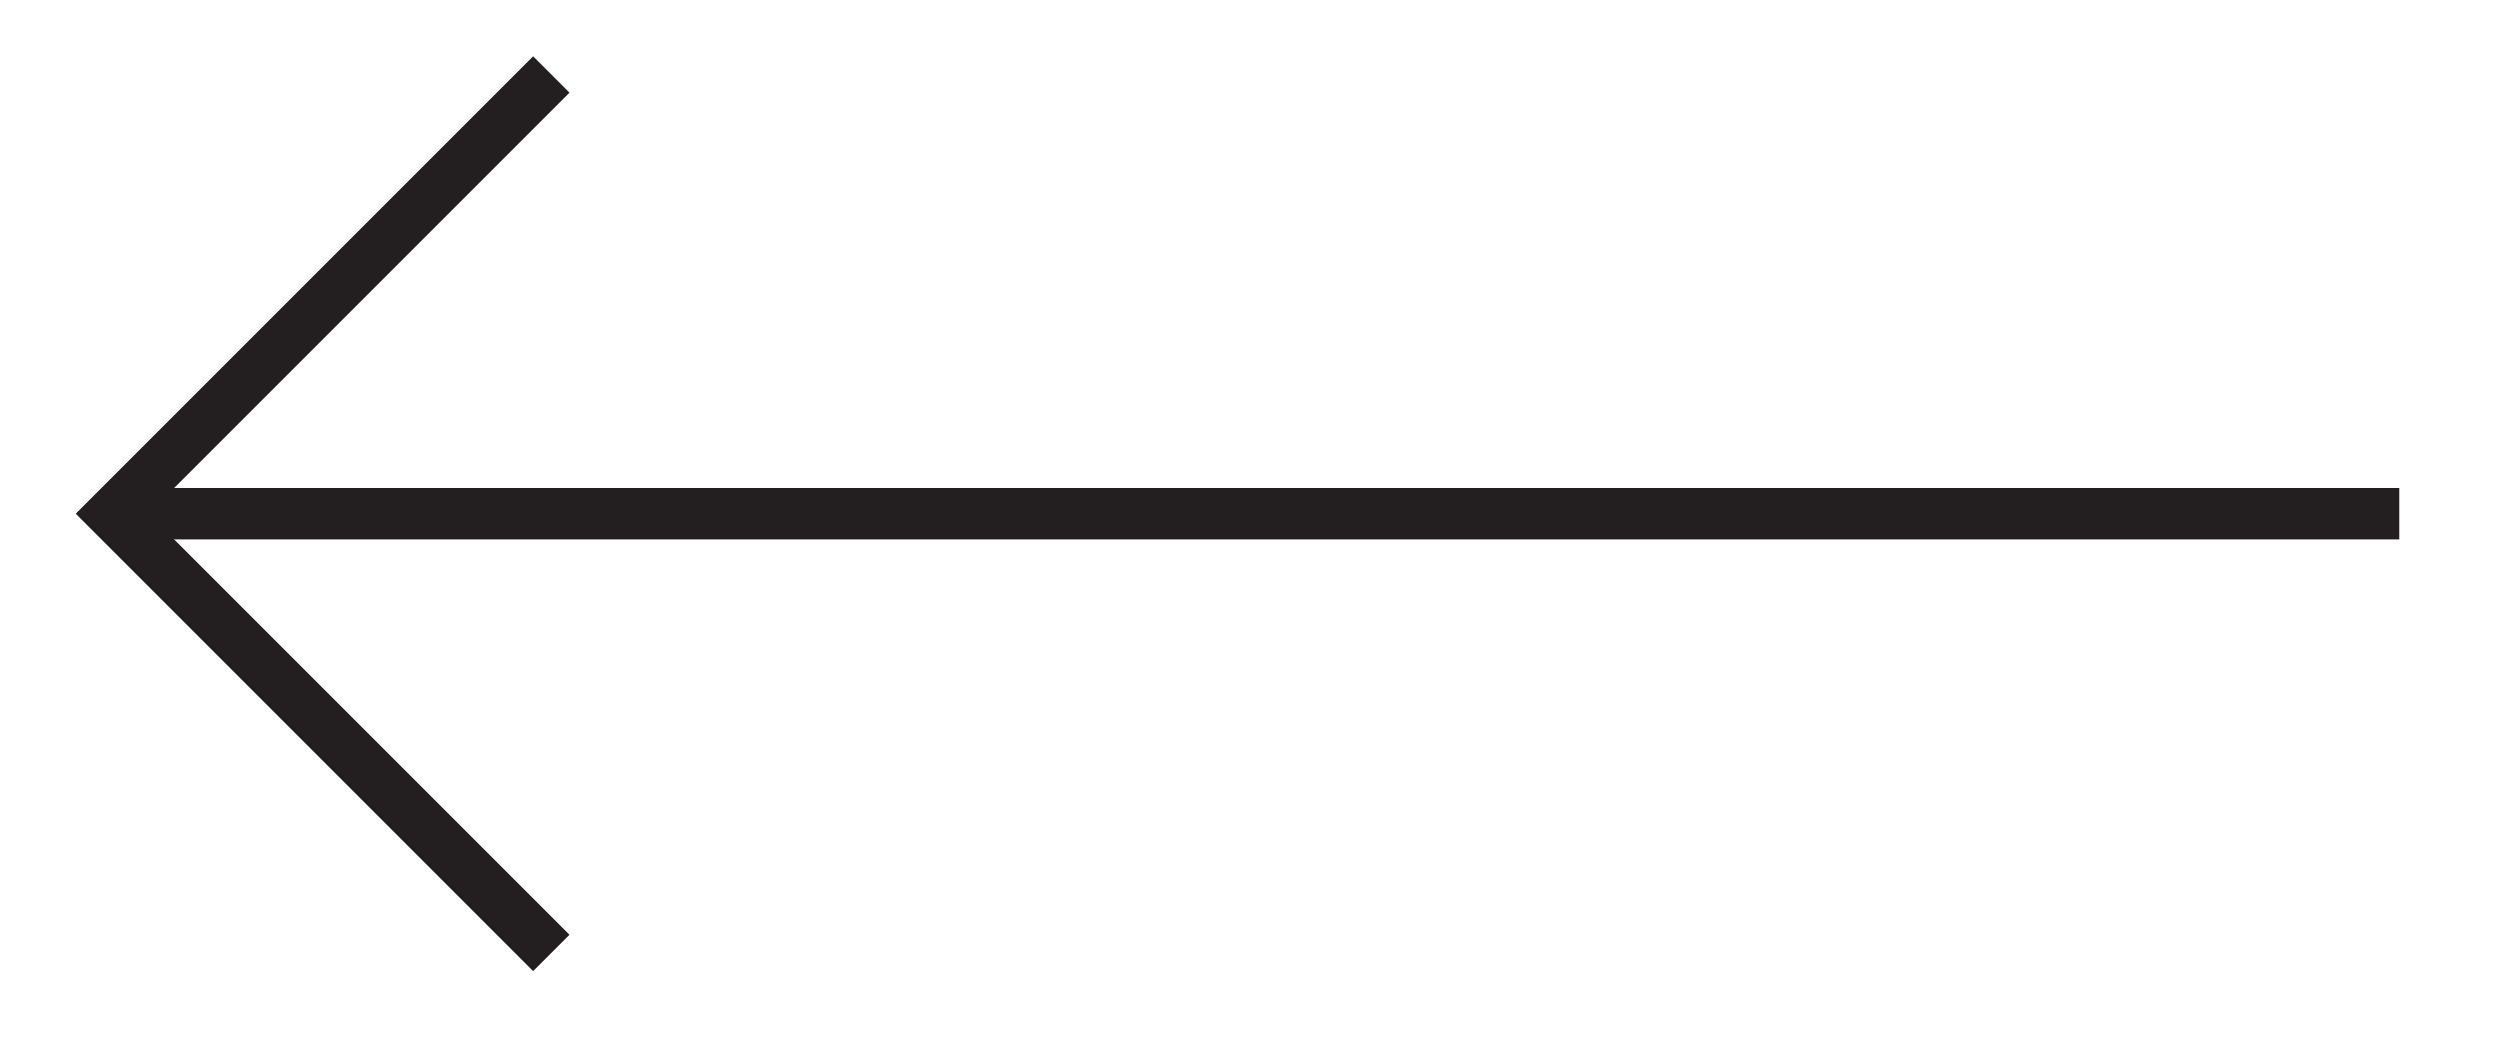 <?xml version="1.0" encoding="UTF-8"?> <!-- Generator: Adobe Illustrator 16.0.0, SVG Export Plug-In . SVG Version: 6.00 Build 0) --> <svg xmlns="http://www.w3.org/2000/svg" xmlns:xlink="http://www.w3.org/1999/xlink" id="Layer_1" x="0px" y="0px" width="97.268px" height="40.408px" viewBox="0 0 97.268 40.408" xml:space="preserve"> <line fill="none" stroke="#231F20" stroke-width="2" stroke-miterlimit="10" x1="4.835" y1="19.987" x2="93.349" y2="19.987"></line> <polyline fill="none" stroke="#231F20" stroke-width="2" stroke-miterlimit="10" points="21.45,37.076 4.361,19.987 21.45,2.898 "></polyline> </svg> 